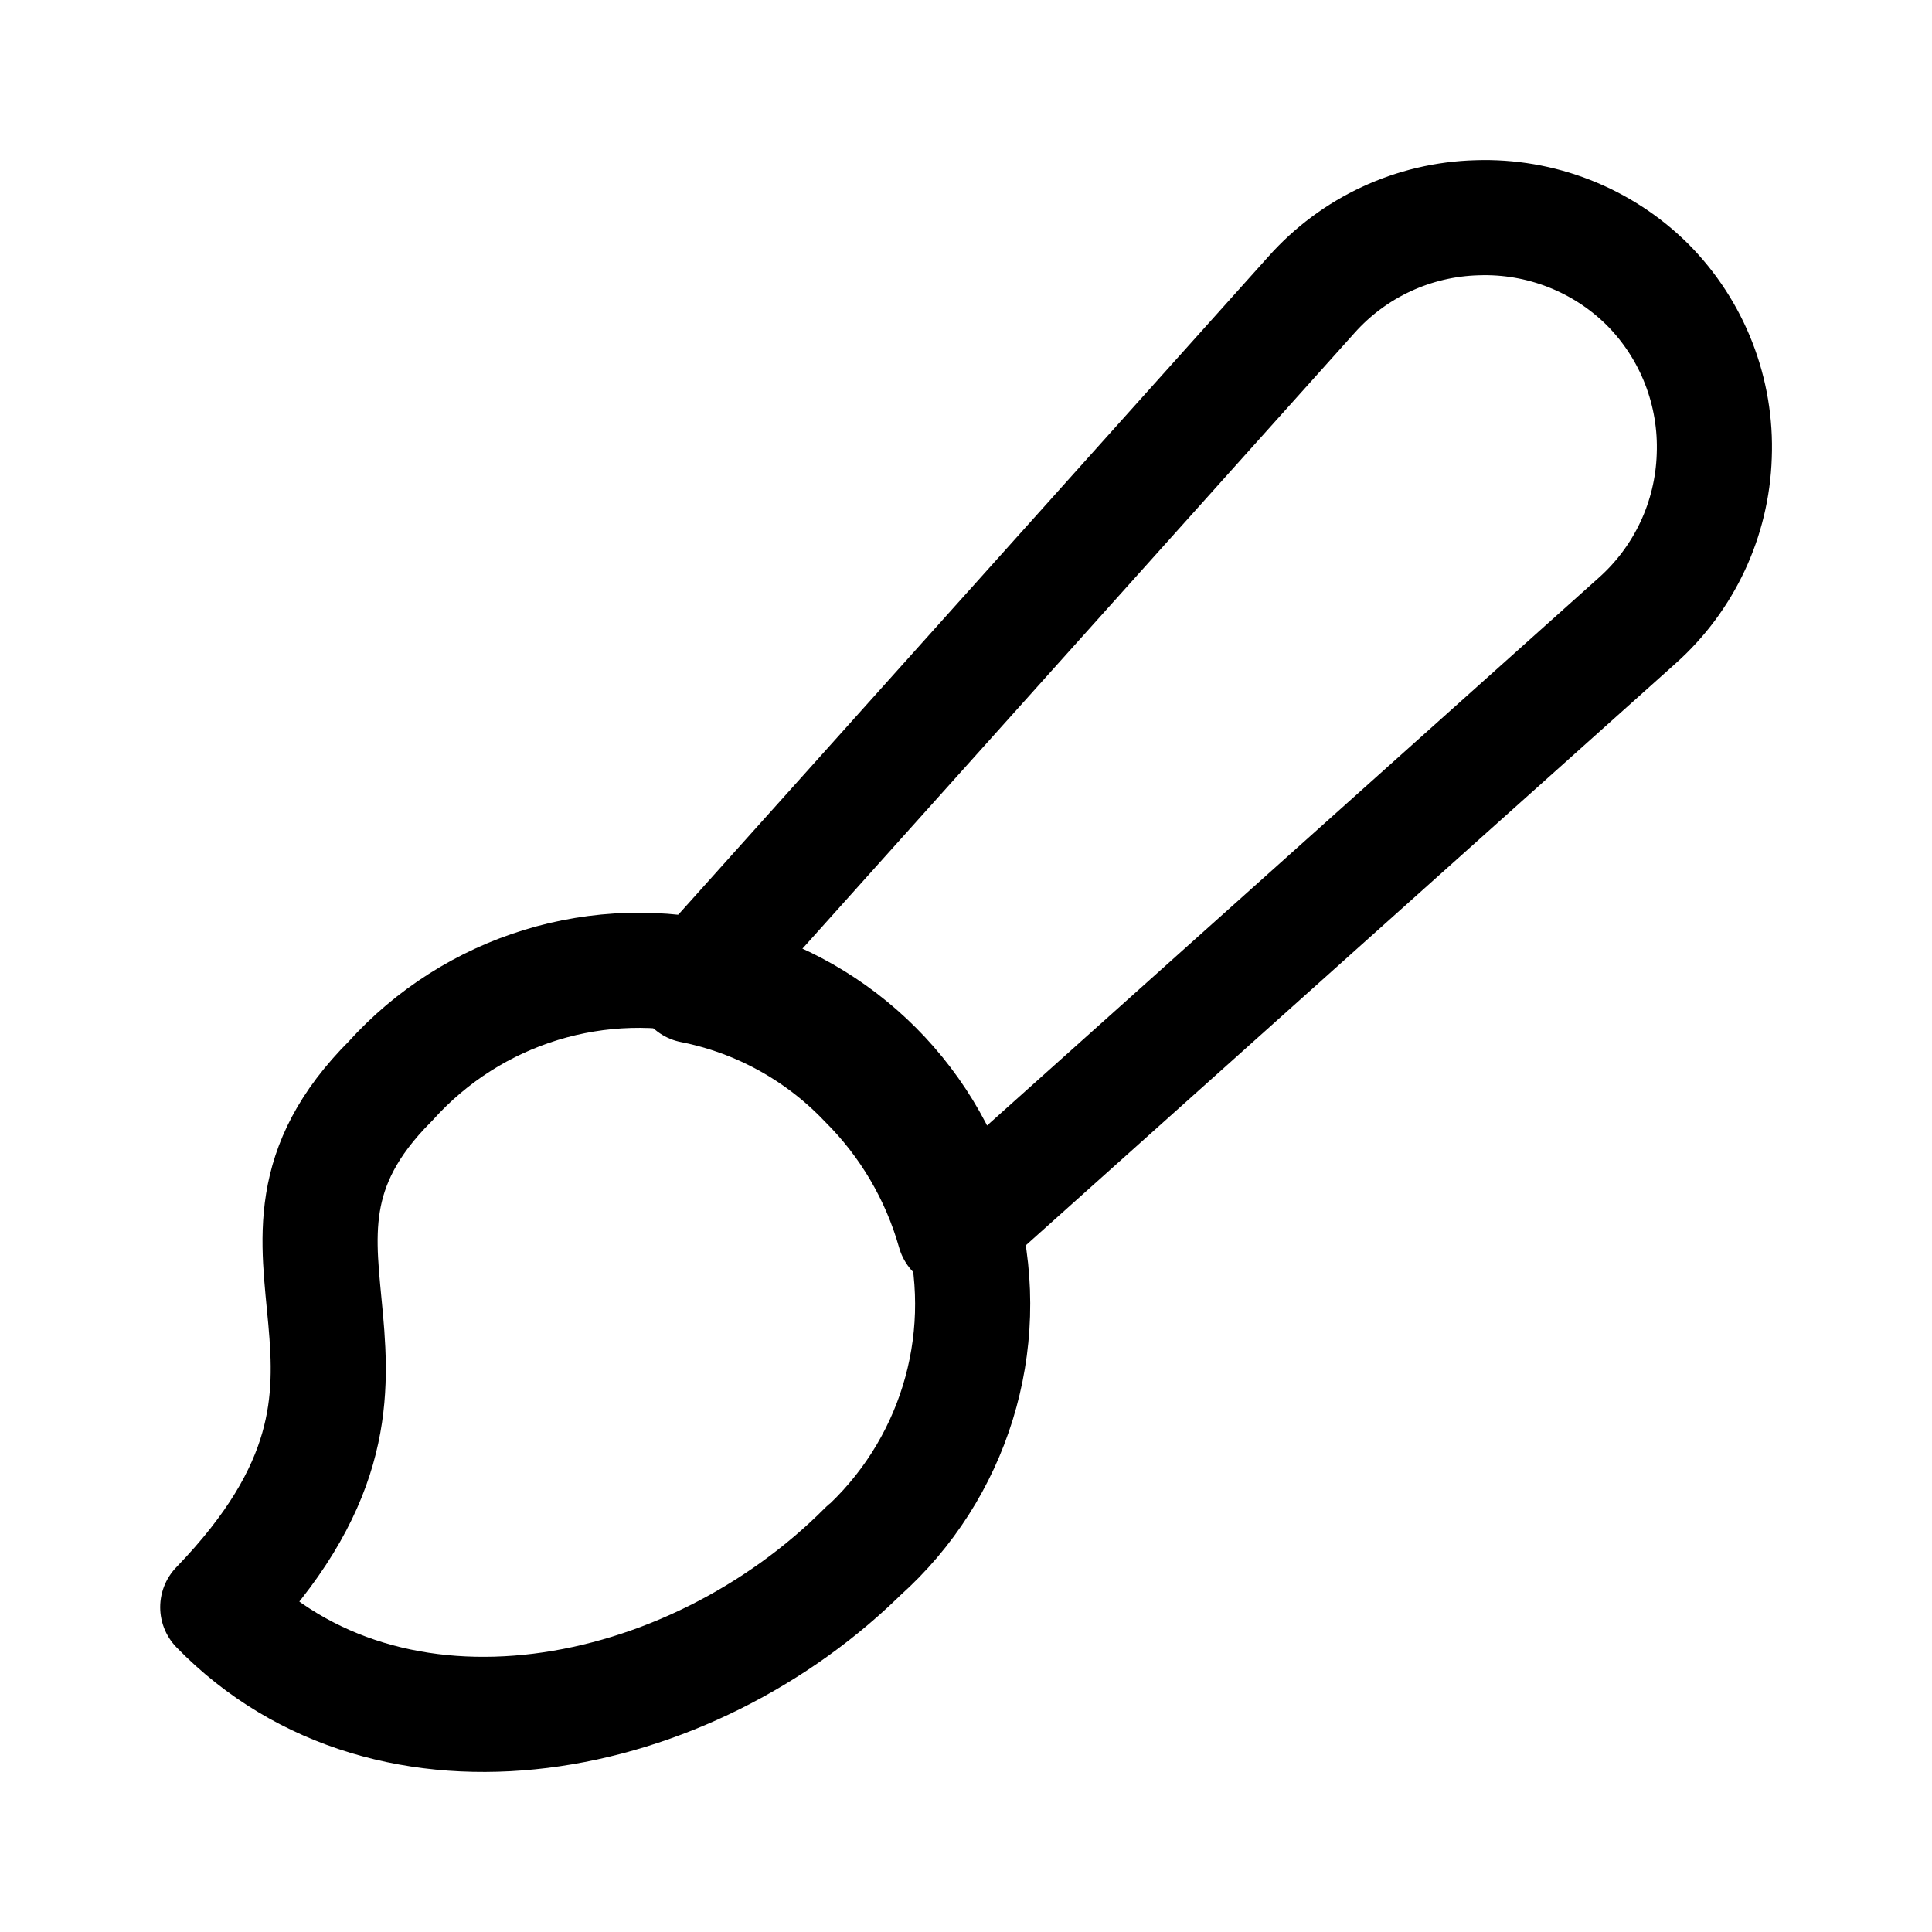 <svg id='Interface_Edit_Brush_2_24' width='24' height='24' viewBox='0 0 24 24' xmlns='http://www.w3.org/2000/svg' xmlns:xlink='http://www.w3.org/1999/xlink'><rect width='24' height='24' stroke='none' fill='#000000' opacity='0'/>


<g transform="matrix(1.43 0 0 1.43 12 12)" >
<g style="" >
<g transform="matrix(1 0 0 1 -3.22 3.27)" >
<path style="stroke: rgb(0,0,0); stroke-width: 1; stroke-dasharray: none; stroke-linecap: round; stroke-dashoffset: 0; stroke-linejoin: round; stroke-miterlimit: 4; fill: none; fill-rule: nonzero; opacity: 1;" transform=" translate(-3.78, -10.27)" d="M 6.13 12.06 C 4.6 13.6 2 14.11 0.5 12.57 C 2.5 10.5 0.5 9.5 2 8 C 2.718 7.201 3.818 6.863 4.86 7.124 C 5.903 7.384 6.716 8.199 6.973 9.242 C 7.231 10.285 6.891 11.384 6.09 12.1 Z" stroke-linecap="round" />
</g>
<g transform="matrix(1 0 0 1 2.06 -2.1)" >
<path style="stroke: rgb(0,0,0); stroke-width: 1; stroke-dasharray: none; stroke-linecap: round; stroke-dashoffset: 0; stroke-linejoin: round; stroke-miterlimit: 4; fill: none; fill-rule: nonzero; opacity: 1;" transform=" translate(-9.06, -4.9)" d="M 12.92 1.08 C 12.528 0.691 11.992 0.481 11.44 0.5 C 10.888 0.515 10.367 0.757 10 1.17 L 4.62 7.17 C 5.197 7.284 5.724 7.574 6.13 8 C 6.495 8.363 6.76 8.814 6.9 9.31 L 12.83 4 C 13.24 3.635 13.482 3.118 13.5 2.57 C 13.522 2.014 13.312 1.474 12.92 1.08 Z" stroke-linecap="round" />
</g>
</g>
</g>
</svg>